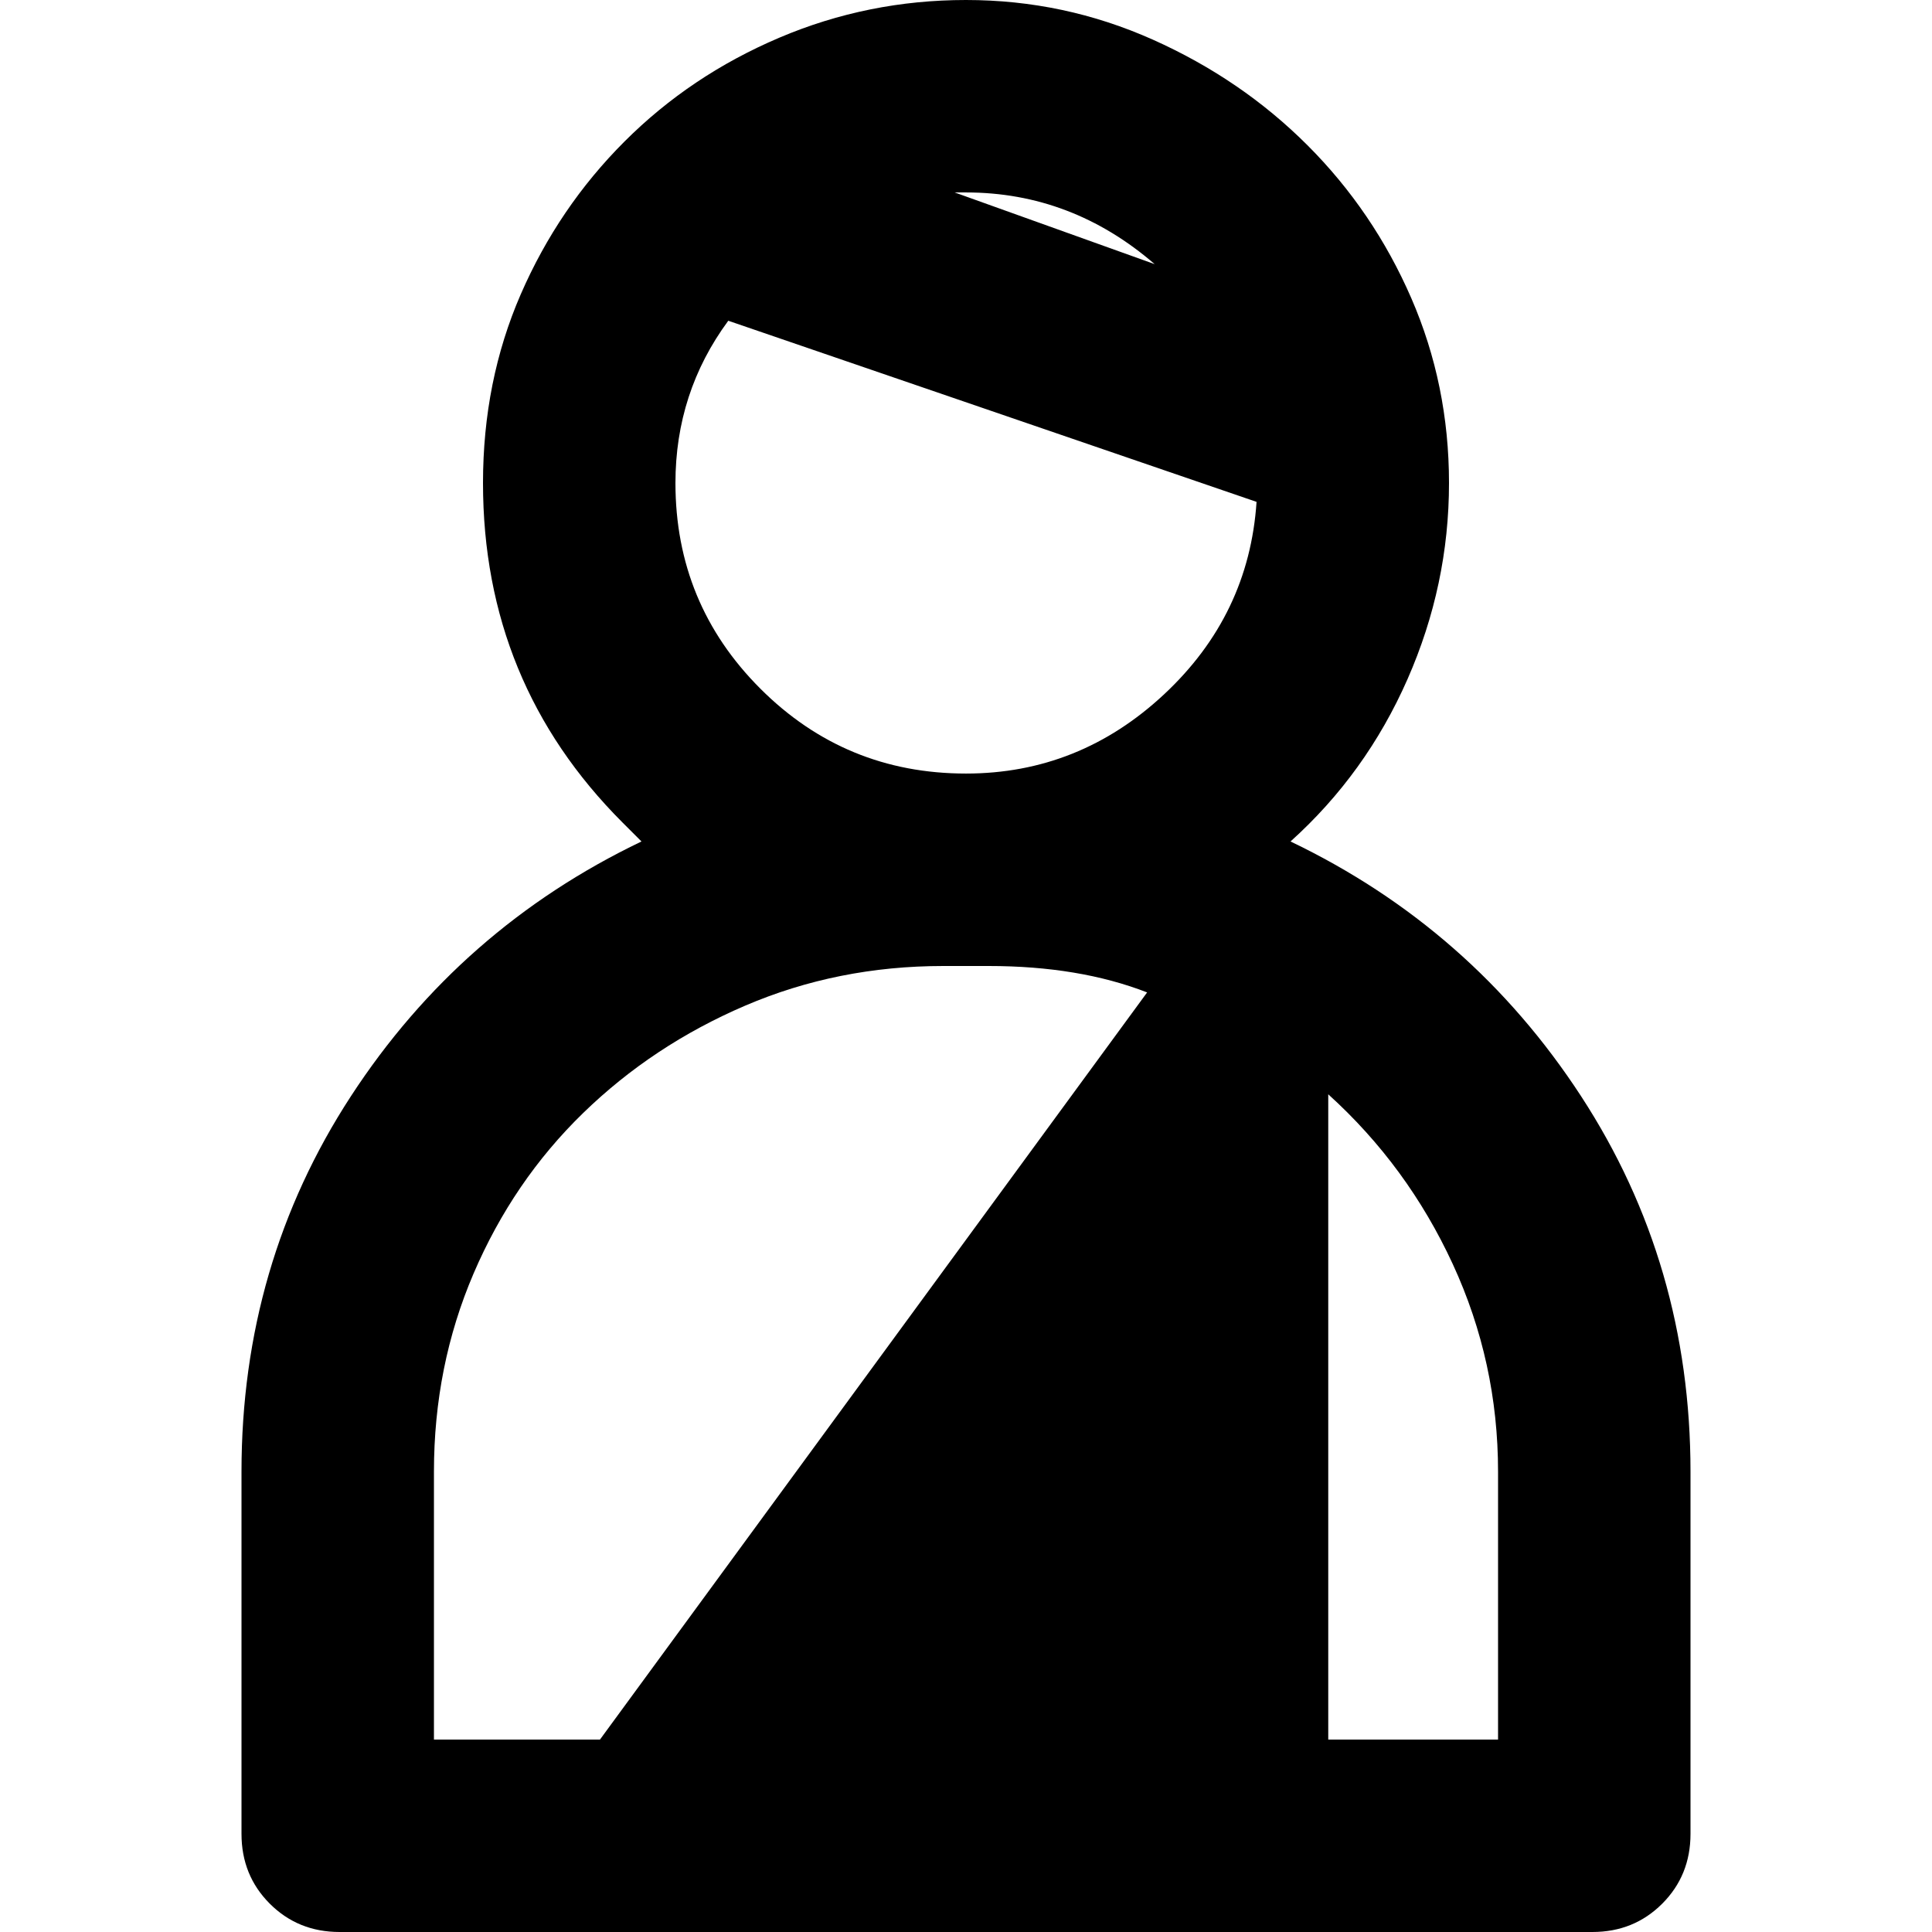 <svg xmlns="http://www.w3.org/2000/svg" viewBox="0 0 512 512">
	<path d="M342 223q48 23 77 67.5t29 99.5v96q0 11-7.5 18.5T422 512H90q-11 0-18.5-7.5T64 486v-96q0-55 29-99.5t77-67.5l-5-5q-37-37-37-90 0-27 10-50t27.5-40.5 41-27.5T256 0t49.5 10.5 41 28T374 79t10 49q0 27-11 52t-31 43zM306 70q-22-19-50-19h-3zM193 85q-14 19-14 43 0 32 22.5 54.5T256 205q30 0 52.5-21t24.5-51zm-78 376h44l145-198q-18-7-42-7h-12q-28 0-52.5 10.5t-43 28.5-29 42.5T115 390v71zm282-71q0-29-12-55t-33-45v171h45v-71z"/>
</svg>